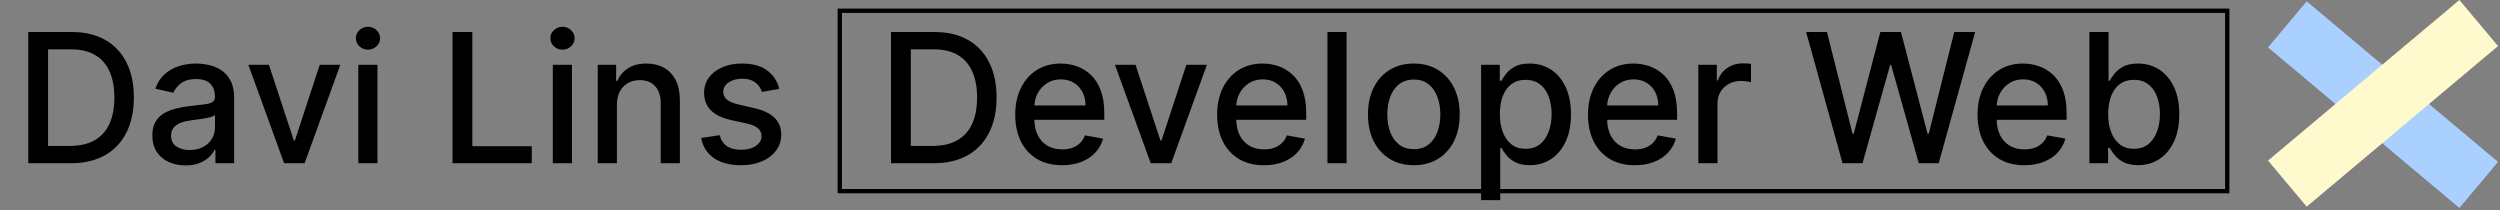 <svg xmlns="http://www.w3.org/2000/svg" width="582" height="49" viewBox="0 0 582 49" fill="none"><rect x="0" y="0" width="582" height="49" fill="#808080" stroke="none"/><path d="M536.999 0.31L581.543 37.687L572.544 48.412L528 11.035L536.999 0.31Z" fill="#A9D0FF"></path><path d="M528 37.377L572.544 -0L581.543 10.725L536.999 48.102L528 37.377Z" fill="#FFFACD"></path><rect x="195.5" y="2.5" width="323" height="42" stroke="black"></rect><path d="M16.469 38H6.58V7.455H16.782C19.775 7.455 22.345 8.066 24.493 9.289C26.641 10.502 28.286 12.247 29.43 14.524C30.583 16.791 31.16 19.511 31.16 22.683C31.16 25.864 30.578 28.599 29.415 30.886C28.262 33.173 26.591 34.932 24.404 36.166C22.216 37.389 19.571 38 16.469 38ZM11.189 33.973H16.215C18.542 33.973 20.476 33.535 22.017 32.66C23.558 31.776 24.712 30.498 25.477 28.827C26.243 27.147 26.626 25.099 26.626 22.683C26.626 20.286 26.243 18.253 25.477 16.582C24.722 14.912 23.593 13.644 22.092 12.779C20.59 11.914 18.726 11.482 16.499 11.482H11.189V33.973ZM43.2 38.507C41.748 38.507 40.436 38.239 39.262 37.702C38.089 37.155 37.159 36.364 36.473 35.33C35.797 34.296 35.459 33.028 35.459 31.527C35.459 30.234 35.708 29.171 36.205 28.335C36.702 27.5 37.373 26.839 38.218 26.352C39.064 25.864 40.008 25.496 41.052 25.248C42.096 24.999 43.16 24.81 44.244 24.681C45.616 24.522 46.73 24.393 47.585 24.293C48.44 24.184 49.061 24.01 49.449 23.771C49.837 23.533 50.031 23.145 50.031 22.608V22.504C50.031 21.201 49.663 20.192 48.927 19.476C48.201 18.76 47.117 18.402 45.676 18.402C44.174 18.402 42.991 18.735 42.126 19.401C41.271 20.058 40.679 20.788 40.351 21.594L36.16 20.639C36.657 19.247 37.383 18.124 38.338 17.268C39.302 16.403 40.411 15.777 41.664 15.389C42.916 14.992 44.234 14.793 45.616 14.793C46.531 14.793 47.5 14.902 48.525 15.121C49.559 15.329 50.523 15.717 51.418 16.284C52.323 16.851 53.064 17.661 53.64 18.715C54.217 19.759 54.505 21.116 54.505 22.787V38H50.15V34.868H49.971C49.683 35.445 49.25 36.011 48.674 36.568C48.097 37.125 47.356 37.587 46.451 37.955C45.547 38.323 44.463 38.507 43.2 38.507ZM44.169 34.928C45.402 34.928 46.456 34.684 47.331 34.197C48.216 33.709 48.887 33.073 49.345 32.288C49.812 31.492 50.046 30.642 50.046 29.737V26.784C49.887 26.943 49.578 27.092 49.121 27.232C48.674 27.361 48.162 27.475 47.585 27.575C47.008 27.664 46.446 27.749 45.9 27.828C45.353 27.898 44.895 27.957 44.527 28.007C43.662 28.116 42.872 28.3 42.156 28.559C41.45 28.817 40.883 29.19 40.456 29.678C40.038 30.155 39.829 30.791 39.829 31.587C39.829 32.69 40.237 33.526 41.052 34.092C41.867 34.649 42.907 34.928 44.169 34.928ZM79.223 15.091L70.915 38H66.143L57.82 15.091H62.608L68.41 32.72H68.648L74.435 15.091H79.223ZM83.414 38V15.091H87.873V38H83.414ZM85.666 11.556C84.89 11.556 84.224 11.298 83.667 10.78C83.121 10.254 82.847 9.627 82.847 8.901C82.847 8.165 83.121 7.539 83.667 7.022C84.224 6.495 84.89 6.232 85.666 6.232C86.442 6.232 87.103 6.495 87.65 7.022C88.207 7.539 88.485 8.165 88.485 8.901C88.485 9.627 88.207 10.254 87.65 10.78C87.103 11.298 86.442 11.556 85.666 11.556ZM105.346 38V7.455H109.955V34.033H123.796V38H105.346ZM128.695 38V15.091H133.155V38H128.695ZM130.947 11.556C130.172 11.556 129.506 11.298 128.949 10.78C128.402 10.254 128.128 9.627 128.128 8.901C128.128 8.165 128.402 7.539 128.949 7.022C129.506 6.495 130.172 6.232 130.947 6.232C131.723 6.232 132.384 6.495 132.931 7.022C133.488 7.539 133.766 8.165 133.766 8.901C133.766 9.627 133.488 10.254 132.931 10.78C132.384 11.298 131.723 11.556 130.947 11.556ZM143.614 24.398V38H139.154V15.091H143.435V18.82H143.718C144.245 17.607 145.07 16.632 146.194 15.896C147.327 15.161 148.754 14.793 150.474 14.793C152.036 14.793 153.403 15.121 154.576 15.777C155.749 16.423 156.659 17.388 157.305 18.671C157.952 19.953 158.275 21.539 158.275 23.428V38H153.815V23.965C153.815 22.305 153.383 21.007 152.518 20.072C151.653 19.128 150.464 18.655 148.953 18.655C147.919 18.655 146.999 18.879 146.194 19.327C145.398 19.774 144.767 20.43 144.3 21.296C143.842 22.151 143.614 23.185 143.614 24.398ZM181.423 20.684L177.381 21.4C177.212 20.883 176.943 20.391 176.575 19.923C176.217 19.456 175.73 19.073 175.114 18.775C174.497 18.477 173.727 18.327 172.802 18.327C171.539 18.327 170.485 18.611 169.64 19.178C168.795 19.734 168.372 20.455 168.372 21.34C168.372 22.106 168.656 22.722 169.222 23.19C169.789 23.657 170.704 24.04 171.967 24.338L175.606 25.173C177.714 25.66 179.285 26.411 180.319 27.425C181.353 28.44 181.87 29.757 181.87 31.378C181.87 32.75 181.472 33.973 180.677 35.047C179.891 36.111 178.793 36.946 177.381 37.553C175.979 38.159 174.353 38.462 172.504 38.462C169.938 38.462 167.845 37.916 166.224 36.822C164.604 35.718 163.609 34.152 163.241 32.124L167.552 31.467C167.82 32.591 168.372 33.441 169.207 34.018C170.043 34.584 171.131 34.868 172.474 34.868C173.935 34.868 175.104 34.565 175.979 33.958C176.854 33.342 177.291 32.591 177.291 31.706C177.291 30.99 177.023 30.389 176.486 29.901C175.959 29.414 175.148 29.046 174.055 28.798L170.177 27.947C168.039 27.46 166.458 26.685 165.434 25.621C164.42 24.557 163.913 23.209 163.913 21.579C163.913 20.227 164.29 19.043 165.046 18.029C165.802 17.015 166.846 16.224 168.178 15.658C169.511 15.081 171.037 14.793 172.757 14.793C175.233 14.793 177.182 15.329 178.604 16.403C180.026 17.467 180.965 18.894 181.423 20.684Z" fill="black"></path><path d="M217.311 38H207.423V7.455H217.625C220.617 7.455 223.188 8.066 225.336 9.289C227.483 10.502 229.129 12.247 230.272 14.524C231.426 16.791 232.002 19.511 232.002 22.683C232.002 25.864 231.421 28.599 230.257 30.886C229.104 33.173 227.434 34.932 225.246 36.166C223.059 37.389 220.414 38 217.311 38ZM212.032 33.973H217.058C219.385 33.973 221.318 33.535 222.86 32.66C224.401 31.776 225.554 30.498 226.32 28.827C227.086 27.147 227.468 25.099 227.468 22.683C227.468 20.286 227.086 18.253 226.32 16.582C225.564 14.912 224.436 13.644 222.934 12.779C221.433 11.914 219.568 11.482 217.341 11.482H212.032V33.973ZM247.249 38.462C244.992 38.462 243.048 37.98 241.417 37.016C239.797 36.041 238.544 34.674 237.659 32.914C236.784 31.144 236.346 29.071 236.346 26.695C236.346 24.348 236.784 22.28 237.659 20.49C238.544 18.7 239.777 17.303 241.358 16.299C242.949 15.295 244.808 14.793 246.936 14.793C248.228 14.793 249.481 15.006 250.694 15.434C251.907 15.861 252.996 16.533 253.961 17.447C254.925 18.362 255.686 19.55 256.243 21.012C256.799 22.464 257.078 24.229 257.078 26.307V27.888H238.867V24.547H252.708C252.708 23.374 252.469 22.334 251.992 21.43C251.515 20.515 250.844 19.794 249.978 19.267C249.123 18.74 248.119 18.477 246.966 18.477C245.713 18.477 244.619 18.785 243.684 19.401C242.76 20.008 242.044 20.803 241.537 21.788C241.04 22.762 240.791 23.821 240.791 24.965V27.575C240.791 29.106 241.059 30.408 241.596 31.482C242.143 32.556 242.904 33.376 243.878 33.943C244.853 34.5 245.991 34.778 247.294 34.778C248.139 34.778 248.91 34.659 249.606 34.42C250.302 34.172 250.903 33.804 251.41 33.317C251.917 32.83 252.305 32.228 252.574 31.512L256.794 32.273C256.456 33.516 255.85 34.604 254.975 35.539C254.11 36.464 253.021 37.185 251.709 37.702C250.406 38.209 248.919 38.462 247.249 38.462ZM280.968 15.091L272.66 38H267.887L259.565 15.091H264.353L270.154 32.72H270.393L276.18 15.091H280.968ZM294.253 38.462C291.996 38.462 290.052 37.98 288.421 37.016C286.801 36.041 285.548 34.674 284.663 32.914C283.788 31.144 283.35 29.071 283.35 26.695C283.35 24.348 283.788 22.28 284.663 20.49C285.548 18.7 286.781 17.303 288.362 16.299C289.953 15.295 291.812 14.793 293.94 14.793C295.232 14.793 296.485 15.006 297.698 15.434C298.911 15.861 300 16.533 300.965 17.447C301.929 18.362 302.69 19.55 303.247 21.012C303.803 22.464 304.082 24.229 304.082 26.307V27.888H285.871V24.547H299.712C299.712 23.374 299.473 22.334 298.996 21.43C298.519 20.515 297.847 19.794 296.982 19.267C296.127 18.74 295.123 18.477 293.97 18.477C292.717 18.477 291.623 18.785 290.688 19.401C289.764 20.008 289.048 20.803 288.541 21.788C288.043 22.762 287.795 23.821 287.795 24.965V27.575C287.795 29.106 288.063 30.408 288.6 31.482C289.147 32.556 289.908 33.376 290.882 33.943C291.857 34.5 292.995 34.778 294.298 34.778C295.143 34.778 295.913 34.659 296.609 34.42C297.306 34.172 297.907 33.804 298.414 33.317C298.921 32.83 299.309 32.228 299.578 31.512L303.798 32.273C303.46 33.516 302.854 34.604 301.979 35.539C301.114 36.464 300.025 37.185 298.712 37.702C297.41 38.209 295.923 38.462 294.253 38.462ZM313.489 7.455V38H309.03V7.455H313.489ZM329.139 38.462C326.991 38.462 325.117 37.97 323.516 36.986C321.915 36.001 320.672 34.624 319.787 32.854C318.902 31.084 318.46 29.016 318.46 26.65C318.46 24.273 318.902 22.195 319.787 20.416C320.672 18.636 321.915 17.254 323.516 16.269C325.117 15.285 326.991 14.793 329.139 14.793C331.286 14.793 333.161 15.285 334.761 16.269C336.362 17.254 337.605 18.636 338.49 20.416C339.375 22.195 339.818 24.273 339.818 26.65C339.818 29.016 339.375 31.084 338.49 32.854C337.605 34.624 336.362 36.001 334.761 36.986C333.161 37.97 331.286 38.462 329.139 38.462ZM329.154 34.719C330.546 34.719 331.699 34.351 332.614 33.615C333.529 32.879 334.205 31.9 334.642 30.677C335.09 29.454 335.313 28.107 335.313 26.635C335.313 25.173 335.09 23.831 334.642 22.608C334.205 21.375 333.529 20.386 332.614 19.64C331.699 18.894 330.546 18.521 329.154 18.521C327.752 18.521 326.588 18.894 325.663 19.64C324.749 20.386 324.068 21.375 323.62 22.608C323.183 23.831 322.964 25.173 322.964 26.635C322.964 28.107 323.183 29.454 323.62 30.677C324.068 31.9 324.749 32.879 325.663 33.615C326.588 34.351 327.752 34.719 329.154 34.719ZM344.795 46.591V15.091H349.15V18.805H349.523C349.782 18.327 350.155 17.776 350.642 17.149C351.129 16.523 351.805 15.976 352.67 15.508C353.535 15.031 354.679 14.793 356.101 14.793C357.95 14.793 359.601 15.26 361.052 16.195C362.504 17.129 363.643 18.477 364.468 20.236C365.303 21.996 365.721 24.114 365.721 26.59C365.721 29.066 365.308 31.189 364.483 32.959C363.658 34.719 362.524 36.076 361.082 37.031C359.641 37.975 357.995 38.447 356.146 38.447C354.753 38.447 353.615 38.214 352.73 37.746C351.855 37.279 351.169 36.732 350.672 36.106C350.175 35.479 349.792 34.923 349.523 34.435H349.255V46.591H344.795ZM349.165 26.546C349.165 28.156 349.399 29.568 349.866 30.781C350.334 31.994 351.01 32.944 351.895 33.63C352.78 34.306 353.864 34.644 355.146 34.644C356.479 34.644 357.592 34.291 358.487 33.585C359.382 32.869 360.058 31.9 360.516 30.677C360.983 29.454 361.217 28.077 361.217 26.546C361.217 25.034 360.988 23.677 360.53 22.474C360.083 21.271 359.407 20.321 358.502 19.625C357.607 18.929 356.489 18.581 355.146 18.581C353.854 18.581 352.76 18.914 351.865 19.58C350.98 20.246 350.309 21.176 349.851 22.369C349.394 23.562 349.165 24.954 349.165 26.546ZM380.591 38.462C378.334 38.462 376.39 37.98 374.759 37.016C373.138 36.041 371.886 34.674 371.001 32.914C370.126 31.144 369.688 29.071 369.688 26.695C369.688 24.348 370.126 22.28 371.001 20.49C371.886 18.7 373.119 17.303 374.7 16.299C376.29 15.295 378.15 14.793 380.278 14.793C381.57 14.793 382.823 15.006 384.036 15.434C385.249 15.861 386.338 16.533 387.302 17.447C388.267 18.362 389.028 19.55 389.584 21.012C390.141 22.464 390.42 24.229 390.42 26.307V27.888H372.209V24.547H386.05C386.05 23.374 385.811 22.334 385.334 21.43C384.856 20.515 384.185 19.794 383.32 19.267C382.465 18.74 381.461 18.477 380.307 18.477C379.055 18.477 377.961 18.785 377.026 19.401C376.101 20.008 375.386 20.803 374.878 21.788C374.381 22.762 374.133 23.821 374.133 24.965V27.575C374.133 29.106 374.401 30.408 374.938 31.482C375.485 32.556 376.246 33.376 377.22 33.943C378.195 34.5 379.333 34.778 380.636 34.778C381.481 34.778 382.251 34.659 382.947 34.42C383.643 34.172 384.245 33.804 384.752 33.317C385.259 32.83 385.647 32.228 385.915 31.512L390.136 32.273C389.798 33.516 389.192 34.604 388.317 35.539C387.452 36.464 386.363 37.185 385.05 37.702C383.748 38.209 382.261 38.462 380.591 38.462ZM395.368 38V15.091H399.678V18.73H399.917C400.334 17.497 401.07 16.528 402.124 15.822C403.188 15.106 404.391 14.748 405.733 14.748C406.012 14.748 406.34 14.758 406.718 14.778C407.106 14.798 407.409 14.822 407.628 14.852V19.118C407.449 19.068 407.13 19.014 406.673 18.954C406.216 18.884 405.758 18.849 405.301 18.849C404.247 18.849 403.307 19.073 402.482 19.521C401.667 19.958 401.02 20.57 400.543 21.355C400.066 22.131 399.827 23.016 399.827 24.01V38H395.368ZM428.941 38L420.469 7.455H425.317L431.268 31.109H431.551L437.741 7.455H442.543L448.733 31.124H449.016L454.952 7.455H459.814L451.328 38H446.689L440.261 15.121H440.022L433.594 38H428.941ZM471.276 38.462C469.019 38.462 467.075 37.98 465.445 37.016C463.824 36.041 462.571 34.674 461.686 32.914C460.811 31.144 460.374 29.071 460.374 26.695C460.374 24.348 460.811 22.28 461.686 20.49C462.571 18.7 463.804 17.303 465.385 16.299C466.976 15.295 468.835 14.793 470.963 14.793C472.256 14.793 473.509 15.006 474.722 15.434C475.935 15.861 477.024 16.533 477.988 17.447C478.953 18.362 479.713 19.55 480.27 21.012C480.827 22.464 481.105 24.229 481.105 26.307V27.888H462.894V24.547H476.735C476.735 23.374 476.497 22.334 476.019 21.43C475.542 20.515 474.871 19.794 474.006 19.267C473.151 18.74 472.146 18.477 470.993 18.477C469.74 18.477 468.646 18.785 467.712 19.401C466.787 20.008 466.071 20.803 465.564 21.788C465.067 22.762 464.818 23.821 464.818 24.965V27.575C464.818 29.106 465.087 30.408 465.624 31.482C466.171 32.556 466.931 33.376 467.906 33.943C468.88 34.5 470.019 34.778 471.321 34.778C472.166 34.778 472.937 34.659 473.633 34.42C474.329 34.172 474.931 33.804 475.438 33.317C475.945 32.83 476.332 32.228 476.601 31.512L480.822 32.273C480.484 33.516 479.877 34.604 479.002 35.539C478.137 36.464 477.048 37.185 475.736 37.702C474.433 38.209 472.947 38.462 471.276 38.462ZM486.411 38V7.455H490.871V18.805H491.139C491.398 18.327 491.771 17.776 492.258 17.149C492.745 16.523 493.421 15.976 494.286 15.508C495.151 15.031 496.295 14.793 497.717 14.793C499.566 14.793 501.217 15.26 502.668 16.195C504.12 17.129 505.258 18.477 506.084 20.236C506.919 21.996 507.337 24.114 507.337 26.59C507.337 29.066 506.924 31.189 506.099 32.959C505.273 34.719 504.14 36.076 502.698 37.031C501.256 37.975 499.611 38.447 497.761 38.447C496.369 38.447 495.231 38.214 494.346 37.746C493.471 37.279 492.785 36.732 492.288 36.106C491.79 35.479 491.408 34.923 491.139 34.435H490.766V38H486.411ZM490.781 26.546C490.781 28.156 491.015 29.568 491.482 30.781C491.95 31.994 492.626 32.944 493.511 33.63C494.396 34.306 495.479 34.644 496.762 34.644C498.094 34.644 499.208 34.291 500.103 33.585C500.998 32.869 501.674 31.9 502.131 30.677C502.599 29.454 502.832 28.077 502.832 26.546C502.832 25.034 502.604 23.677 502.146 22.474C501.699 21.271 501.023 20.321 500.118 19.625C499.223 18.929 498.104 18.581 496.762 18.581C495.469 18.581 494.376 18.914 493.481 19.58C492.596 20.246 491.925 21.176 491.467 22.369C491.01 23.562 490.781 24.954 490.781 26.546Z" fill="black"></path></svg>